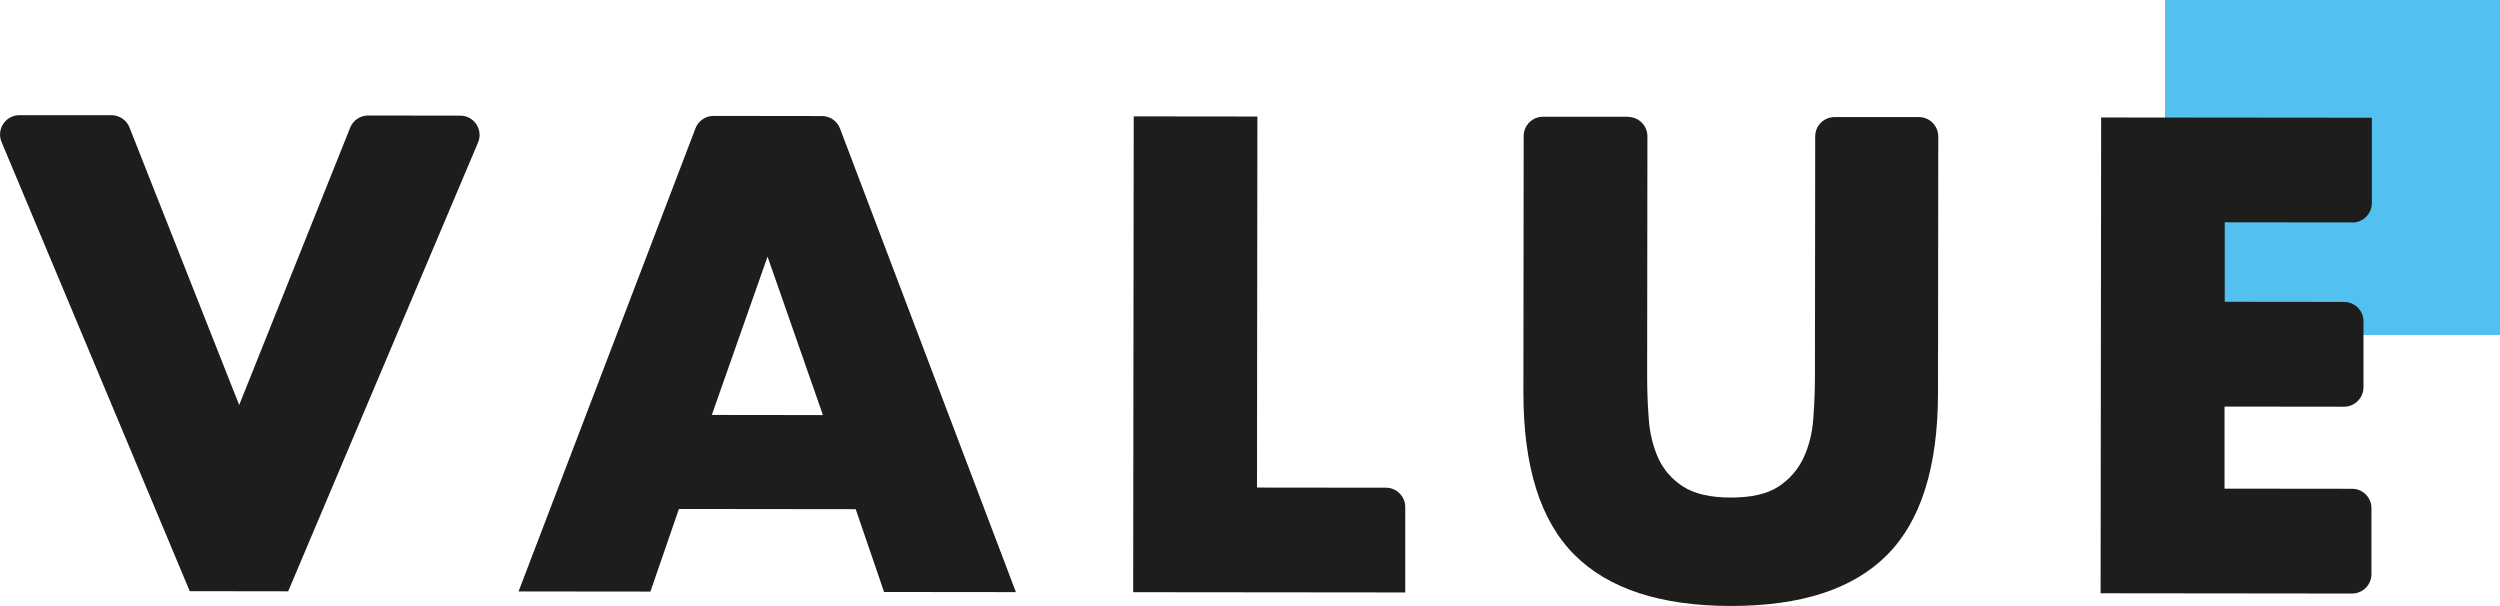 <?xml version="1.0" encoding="UTF-8"?> <svg xmlns="http://www.w3.org/2000/svg" id="_Слой_1" data-name="Слой 1" viewBox="0 0 370.11 89.73"> <defs> <style> .cls-1 { fill: #1d1d1b; } .cls-2 { fill: #53c1ef; } </style> </defs> <rect class="cls-2" x="320.52" width="49.59" height="49.59"></rect> <path class="cls-1" d="M19.17,18.87l16.24,41.09L51.84,18.9c.43-1.09,1.49-1.8,2.66-1.8l13.64,.02c2.05,0,3.43,2.09,2.63,3.98l-28.11,66.44-14.57-.02L.23,21.02c-.79-1.89,.6-3.97,2.64-3.97h13.65c1.17,.02,2.23,.73,2.66,1.83"></path> <path class="cls-1" d="M126.67,75.38l-26.16-.03-4.22,12.23-19.52-.02L102.96,19c.42-1.11,1.49-1.84,2.68-1.84l16.05,.02c1.19,0,2.25,.74,2.67,1.85l26.04,68.63-19.52-.02-4.19-12.24Zm-4.84-13.93l-8.2-23.46-8.25,23.44,16.44,.02Z"></path> <path class="cls-1" d="M186.15,17.25l-.06,54.93,19.09,.02c1.58,0,2.86,1.29,2.86,2.87v12.64s-40.28-.04-40.28-.04l.08-70.44,18.31,.02Z"></path> <path class="cls-1" d="M241.03,17.31c1.58,0,2.86,1.29,2.86,2.87l-.04,35.44c0,2.06,.07,4.16,.23,6.31,.15,2.15,.62,4.1,1.39,5.84,.78,1.74,2.01,3.16,3.68,4.25,1.68,1.09,4.05,1.64,7.1,1.64,3.05,0,5.4-.54,7.05-1.63,1.65-1.09,2.88-2.5,3.7-4.25,.81-1.74,1.3-3.69,1.45-5.84,.16-2.15,.24-4.25,.24-6.31l.04-35.44c0-1.58,1.28-2.86,2.87-2.86h12.49c1.58,.01,2.86,1.3,2.86,2.88l-.04,37.96c-.01,10.96-2.53,18.96-7.55,24-5.02,5.04-12.73,7.55-23.13,7.54-10.4-.01-18.12-2.54-23.16-7.59-5.04-5.05-7.55-13.06-7.54-24.02l.04-37.96c0-1.58,1.28-2.86,2.87-2.86h12.59Z"></path> <path class="cls-1" d="M348.26,32.93l-18.9-.02v11.77s17.68,.02,17.68,.02c1.58,0,2.86,1.29,2.86,2.87v9.78c-.01,1.58-1.3,2.86-2.88,2.86l-17.69-.02v12.15s18.89,.02,18.89,.02c1.58,0,2.86,1.29,2.86,2.87v9.78c-.01,1.58-1.29,2.86-2.88,2.86l-37.22-.04,.08-70.44,40.08,.04v12.65c-.02,1.58-1.3,2.86-2.88,2.86"></path> </svg> 